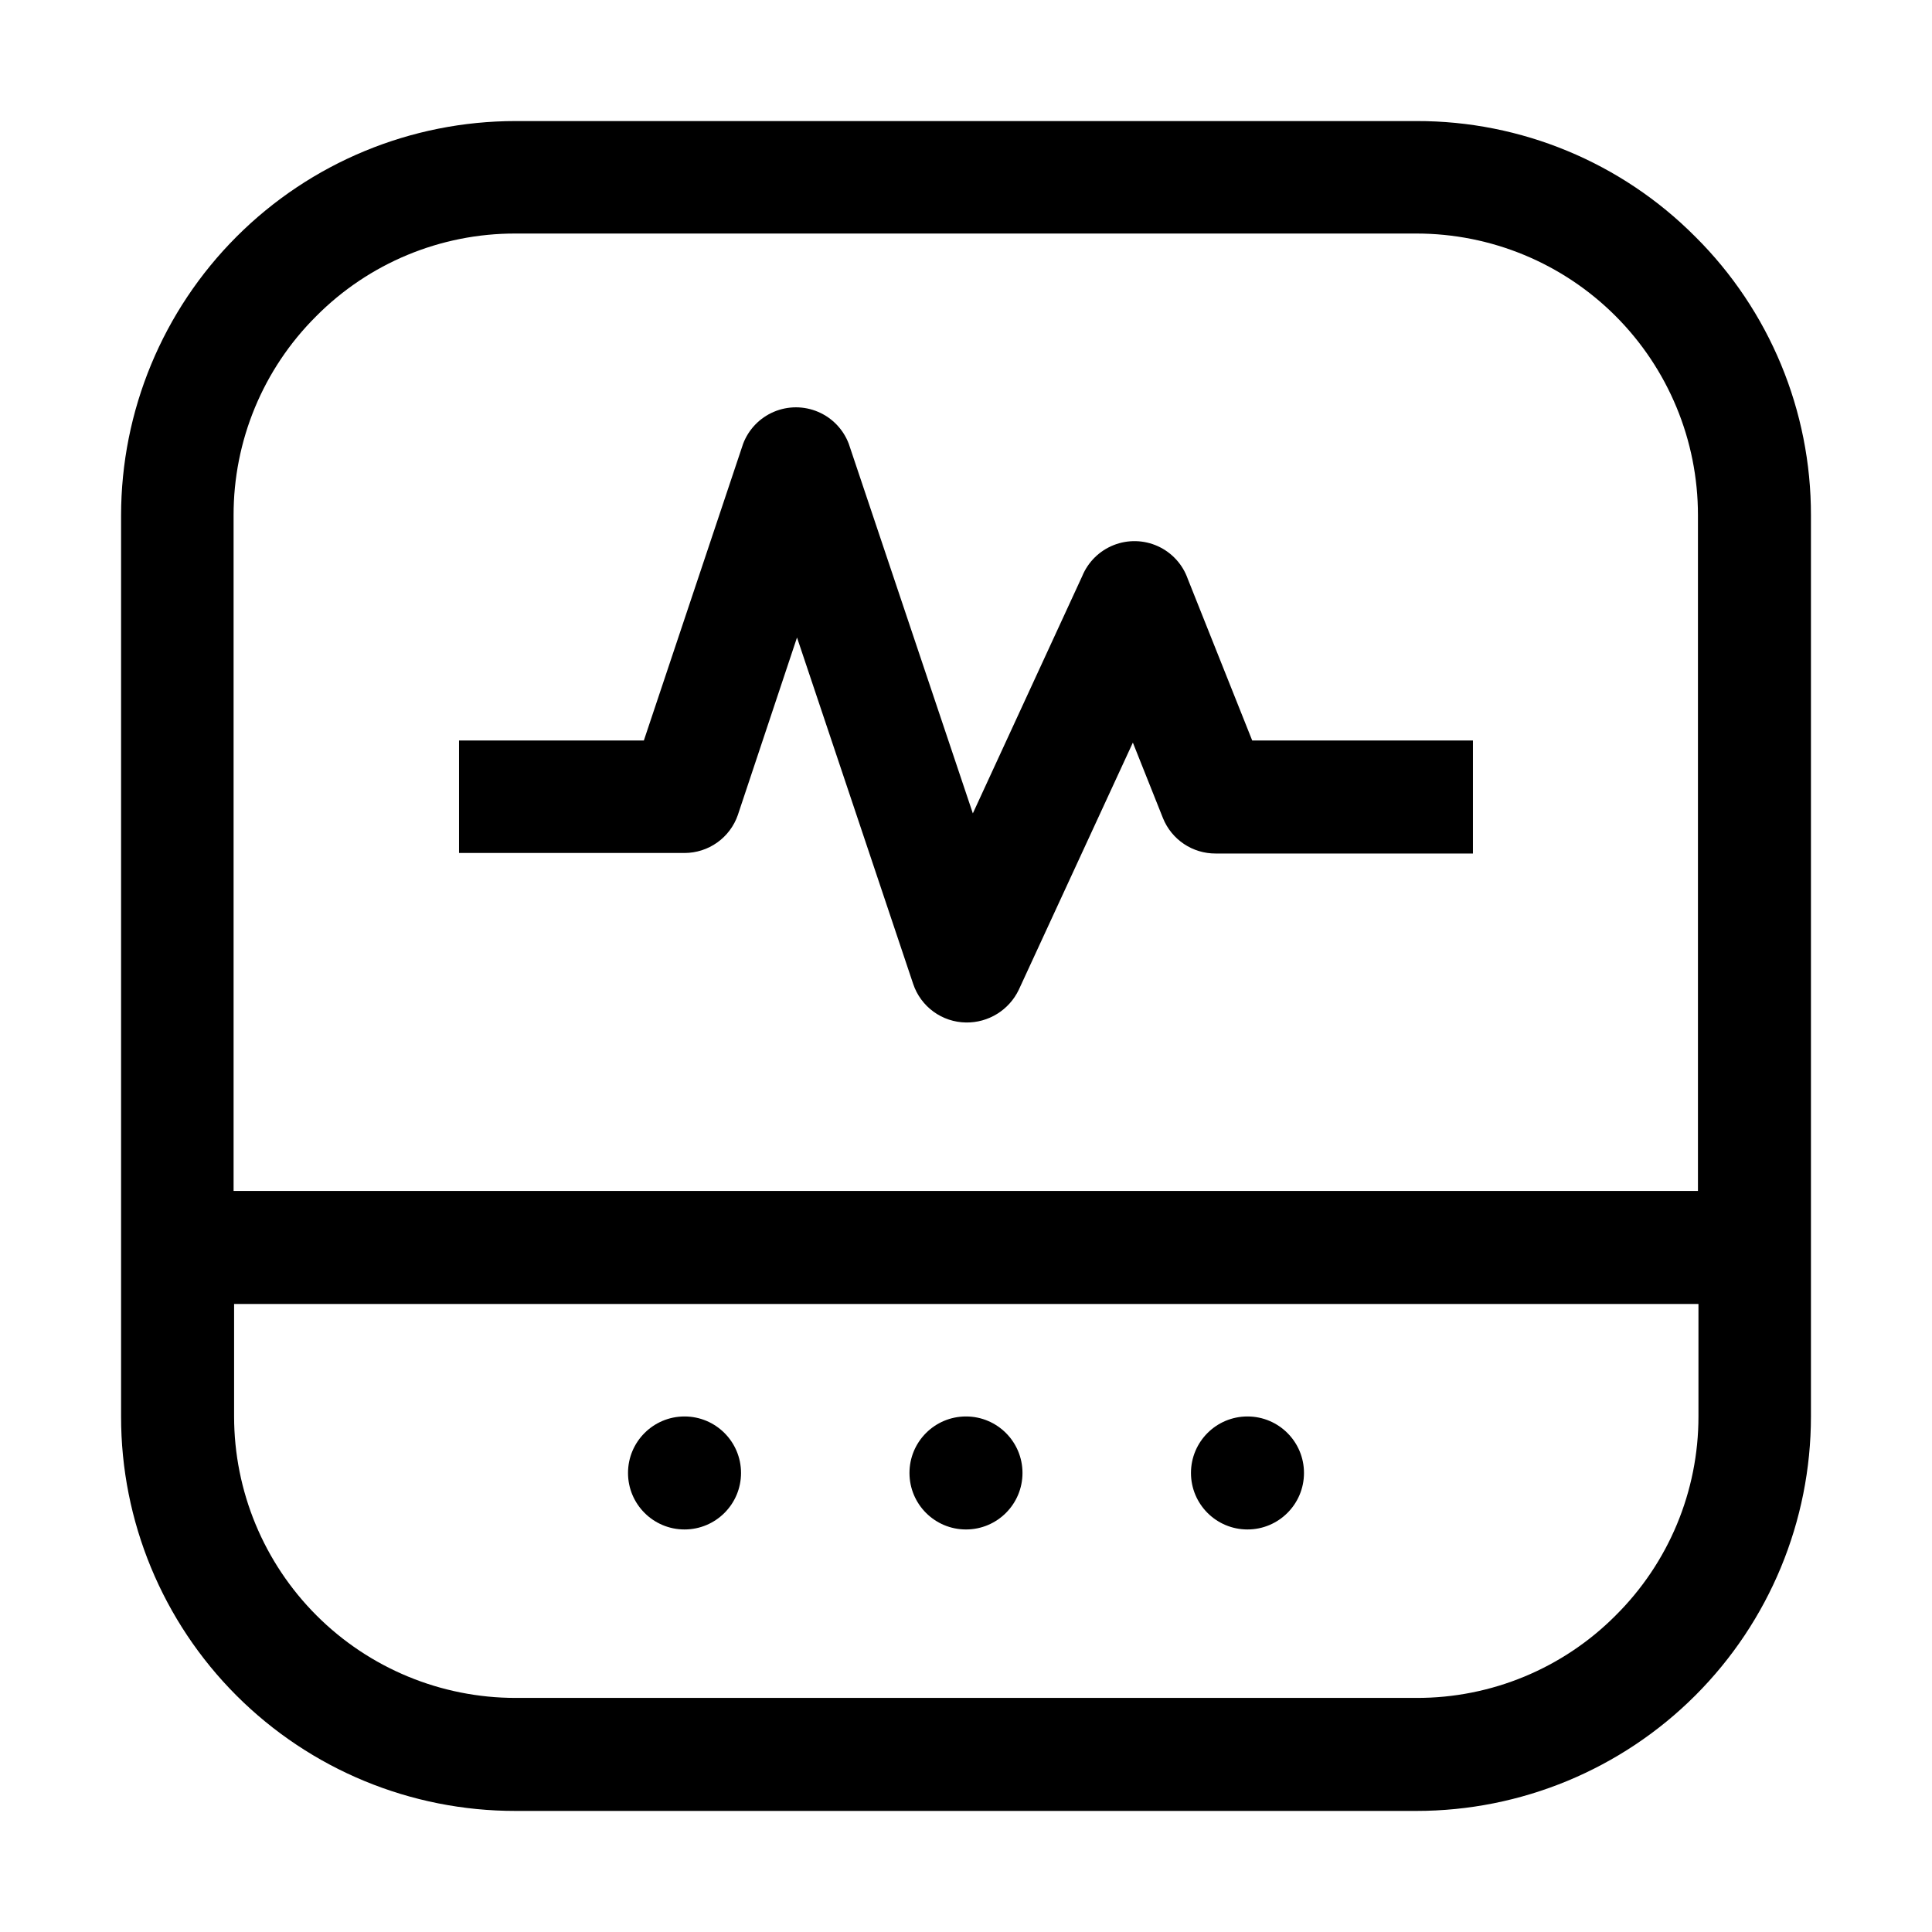 <?xml version="1.0" encoding="UTF-8"?>
<!-- Uploaded to: ICON Repo, www.iconrepo.com, Generator: ICON Repo Mixer Tools -->
<svg fill="#000000" width="800px" height="800px" version="1.1" viewBox="144 144 512 512" xmlns="http://www.w3.org/2000/svg">
 <g>
  <path d="m593.27 206.73c-19.551-19.672-46.156-30.711-73.891-30.648h-238.75c-27.727 0-54.316 11.016-73.922 30.621s-30.621 46.195-30.621 73.922v238.75c-0.035 27.734 10.965 54.348 30.578 73.961 19.613 19.613 46.227 30.613 73.965 30.578h238.75c27.723 0 54.316-11.016 73.918-30.621 19.605-19.602 30.621-46.195 30.621-73.918v-238.75c0.062-27.738-10.973-54.344-30.648-73.895zm-365.54 21.133c13.98-14.113 33.035-22.027 52.902-21.973h238.75c19.781 0 38.754 7.859 52.742 21.848 13.988 13.988 21.848 32.961 21.848 52.746v179.13h-388.07v-178.99c-0.055-19.797 7.809-38.793 21.832-52.762zm344.41 344.27c-13.969 14.027-32.965 21.887-52.758 21.832h-238.75c-19.785 0-38.758-7.859-52.746-21.848-13.988-13.988-21.848-32.961-21.848-52.742v-29.809h388.07v29.809c0.016 19.812-7.894 38.812-21.973 52.758z"/>
  <path d="m489.57 534.35c0 8.27-6.707 14.973-14.977 14.973-8.27 0-14.973-6.703-14.973-14.973 0-8.27 6.703-14.973 14.973-14.973 8.27 0 14.977 6.703 14.977 14.973"/>
  <path d="m414.97 534.35c0 8.27-6.703 14.973-14.973 14.973-8.273 0-14.977-6.703-14.977-14.973 0-8.27 6.703-14.973 14.977-14.973 8.27 0 14.973 6.703 14.973 14.973"/>
  <path d="m340.38 534.35c0 8.27-6.707 14.973-14.977 14.973s-14.973-6.703-14.973-14.973c0-8.27 6.703-14.973 14.973-14.973s14.977 6.703 14.977 14.973"/>
  <path d="m339.54 359.97 15.676-47.023 30.785 91.809c0.984 2.941 2.863 5.508 5.371 7.336 2.504 1.832 5.519 2.836 8.625 2.879 2.918 0.043 5.785-0.75 8.266-2.289 2.481-1.535 4.469-3.754 5.727-6.387l30.23-65.496 7.977 20.012c1.121 2.789 3.059 5.172 5.555 6.844s5.434 2.555 8.441 2.535h68.152v-29.949h-58.496l-17.074-42.824c-1.352-3.844-4.211-6.973-7.918-8.664-3.707-1.688-7.945-1.793-11.73-0.293-3.789 1.504-6.801 4.484-8.344 8.258l-28.969 62.836-32.887-97.965c-1.449-3.805-4.383-6.856-8.129-8.449-3.75-1.594-7.981-1.594-11.73 0-3.746 1.594-6.68 4.644-8.129 8.449l-26.312 78.652h-48.98v29.809h59.758c3.109-0.004 6.144-0.977 8.676-2.781 2.535-1.805 4.441-4.356 5.461-7.297z"/>
 </g>
</svg>
